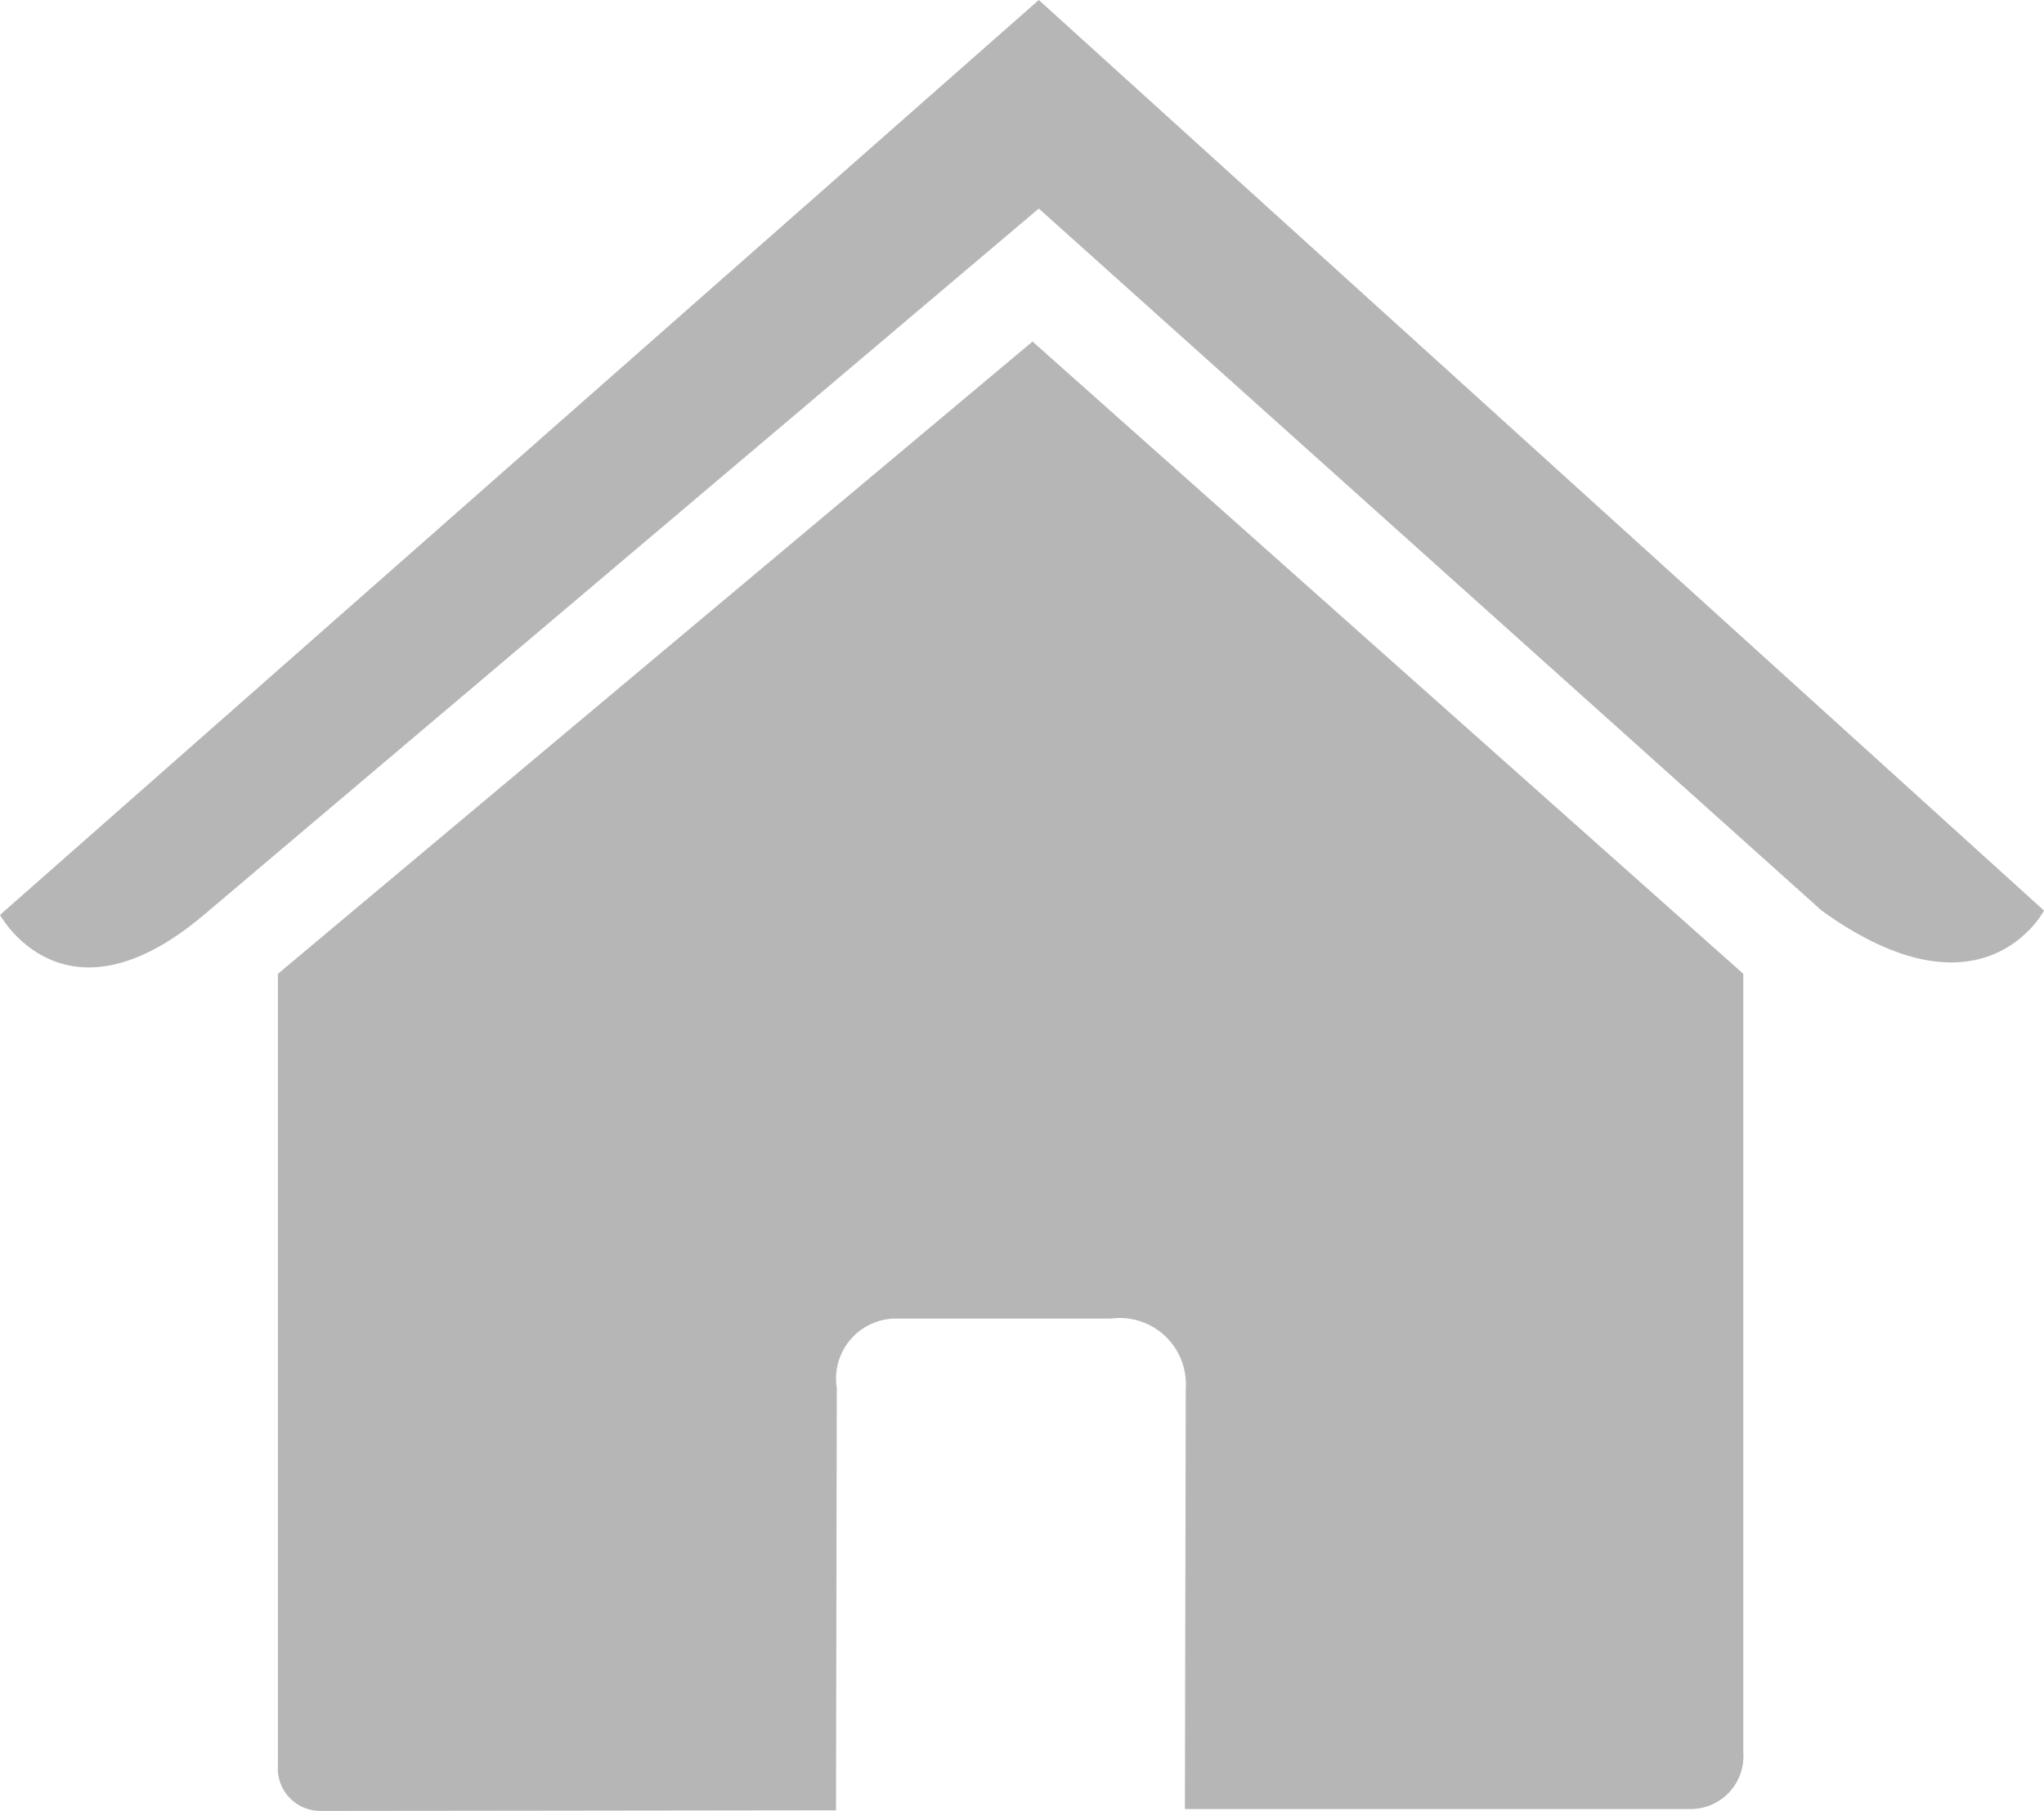 <svg id="Layer_1" data-name="Layer 1" xmlns="http://www.w3.org/2000/svg" viewBox="0 0 33 29.237"><defs><style>.cls-1{fill:#B6B6B6;}</style></defs><path class="cls-1" d="M4.487,28.5a.686.686,0,0,0,.632.735q.03.002.06.002c.897,0,8.318-.01,8.318-.01l.013-6.816a.969.969,0,0,1,.973-1.123h3.452a1.069,1.069,0,0,1,1.209,1.123l-.014,6.795h8.142a.853.853,0,0,0,.873-.919V15.722L16.67,5.514,4.487,15.722Z"/><path class="cls-1" d="M0,14.771s1.035,1.907,3.291,0L16.771,3.367l12.639,11.334c2.612,1.884,3.59,0,3.59,0L16.771,0Z"/></svg>